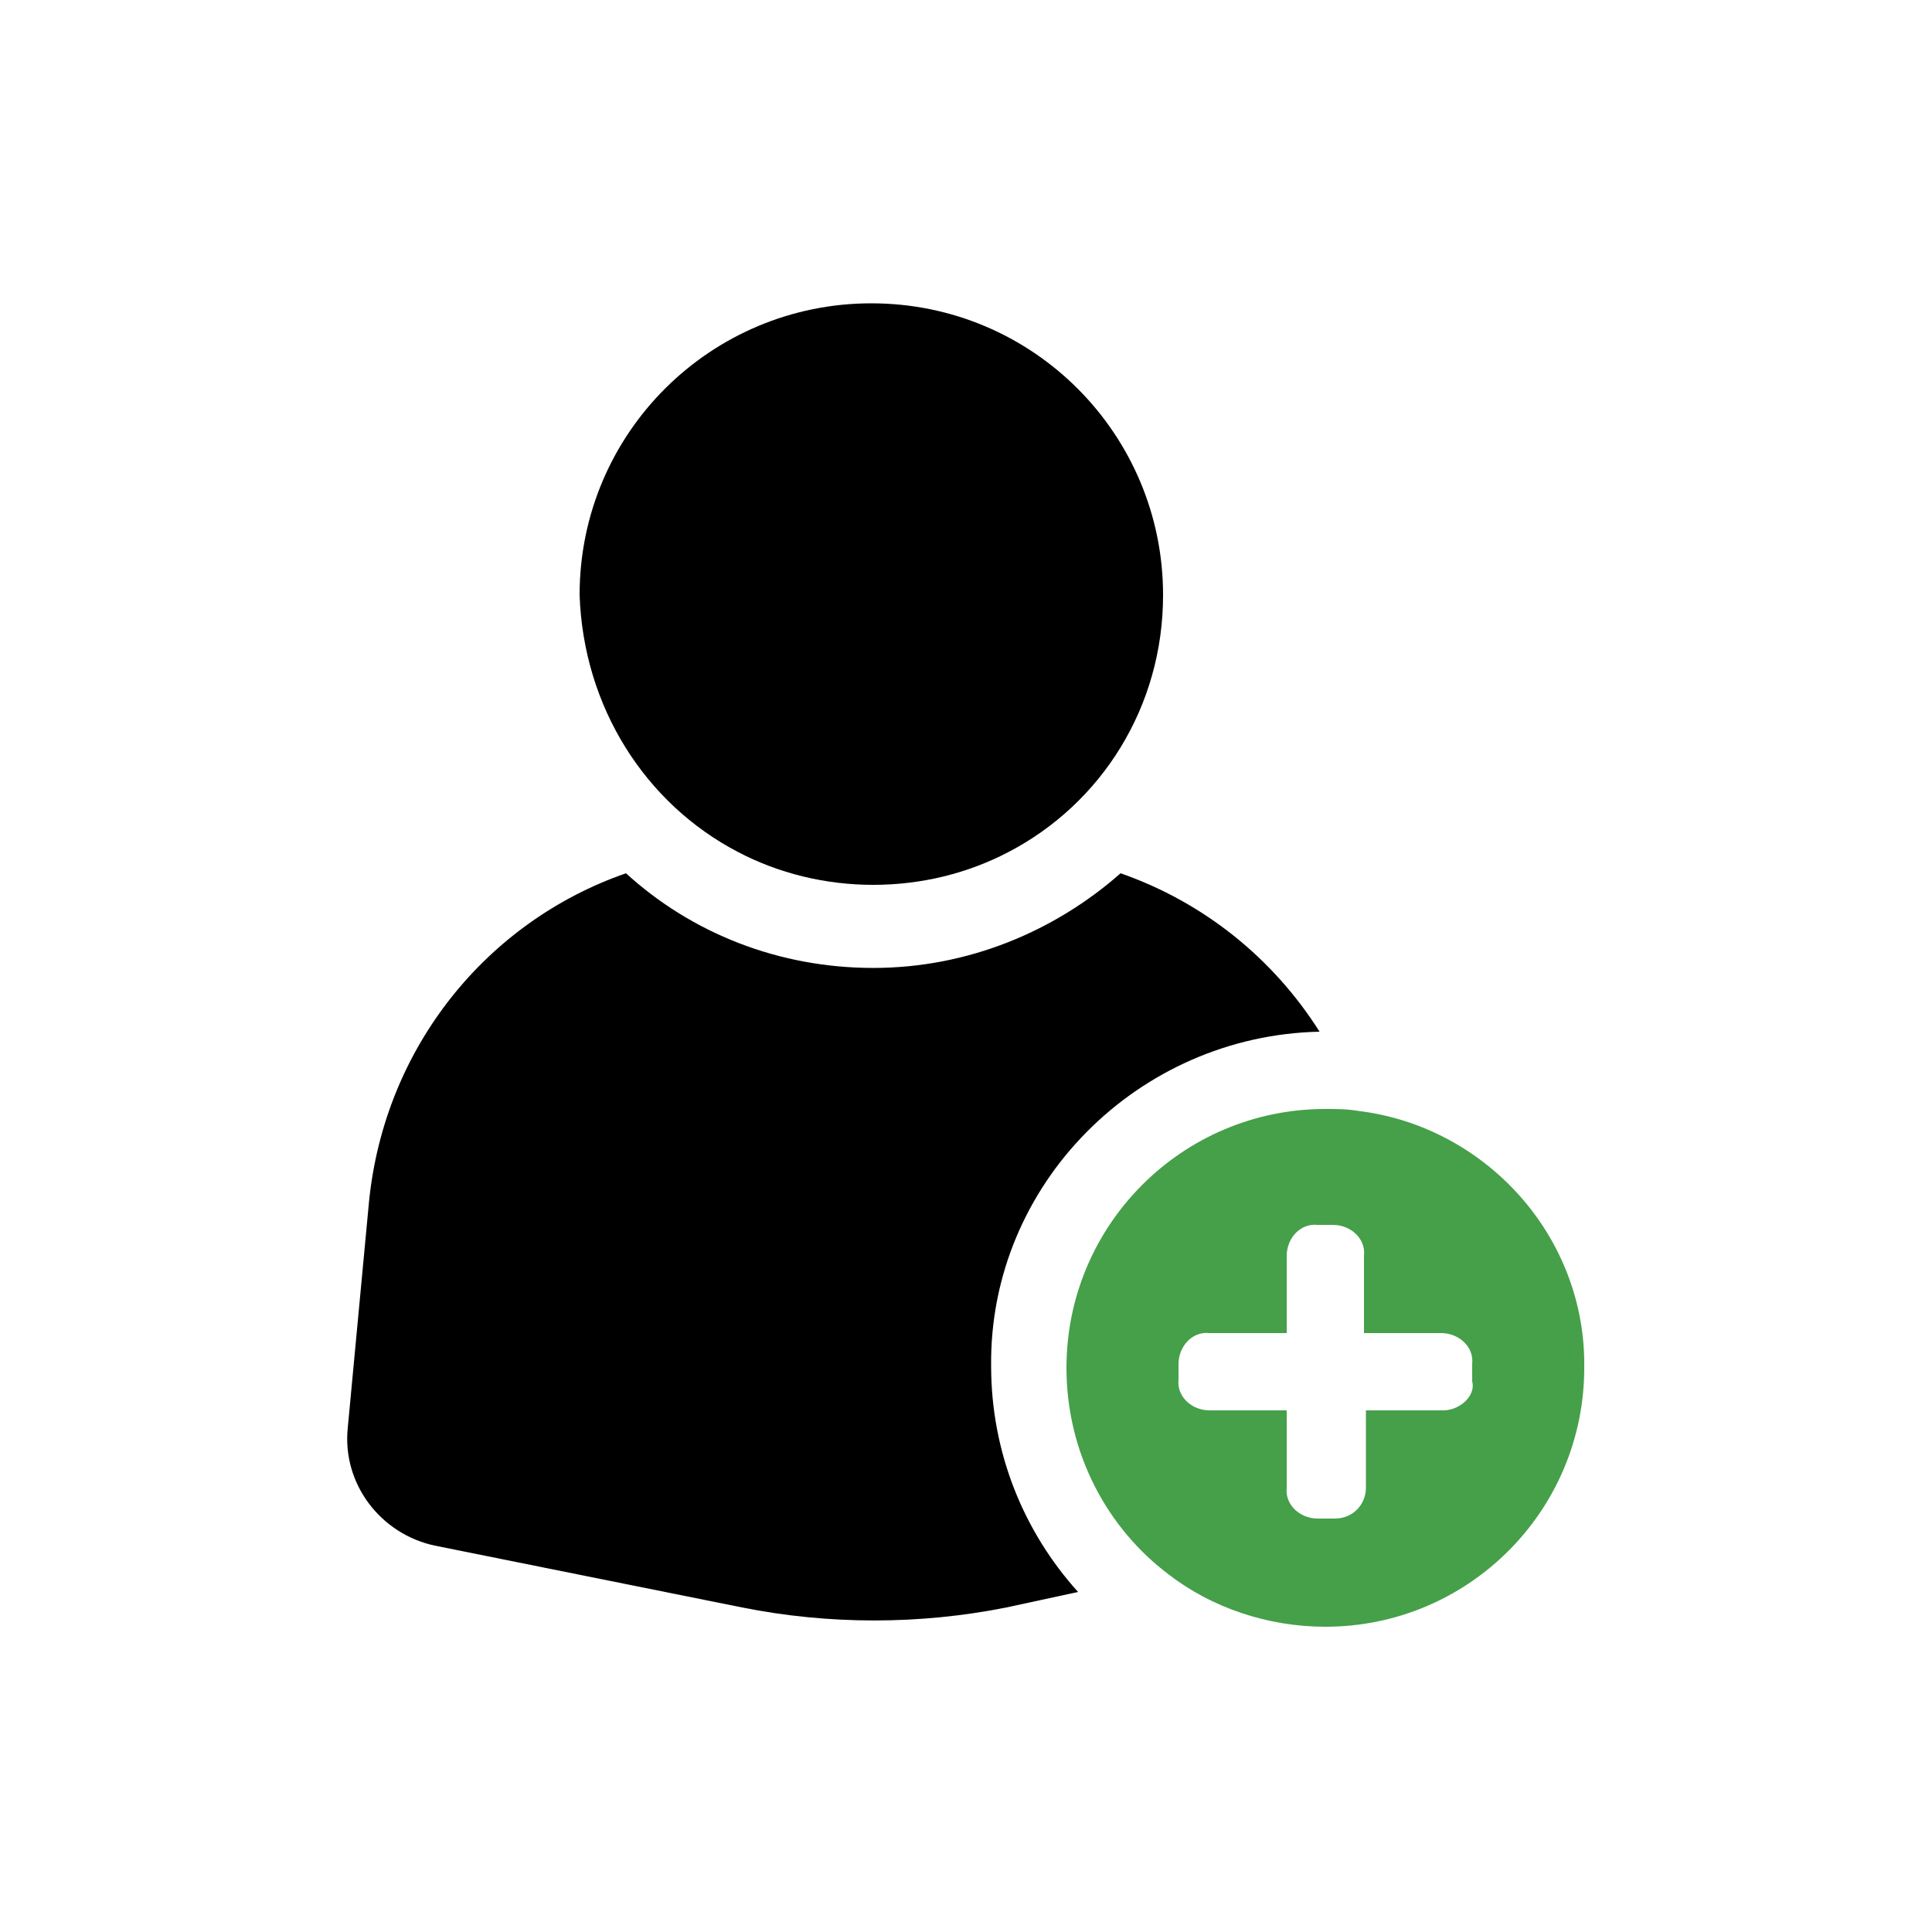 <?xml version="1.0" encoding="UTF-8"?>
<svg width="1200pt" height="1200pt" version="1.1" viewBox="0 0 1200 1200" xmlns="http://www.w3.org/2000/svg">
 <path d="m819.6 640.8c-28.801-45.602-72-80.398-123.6-98.398-40.801 36-94.801 58.801-153.6 58.801-58.801 0-112.8-21.602-153.6-58.801-86.398 30-150 108-159.6 204l-13.195 140.4c-3.602 34.801 20.398 66 54 73.199l190.8 38.398c54 10.801 110.4 10.801 164.4 0l44.398-9.602c-33.602-37.199-54-86.398-54-140.4-1.199-112.8 91.203-205.2 204-207.6z"/>
 <path d="m458.4 529.2c25.199 13.199 54 20.398 84 20.398s58.801-7.199 84-20.398c57.602-30 96-90 96-159.6 0-99.602-80.398-181.2-181.2-181.2-99.602 0-181.2 80.398-181.2 181.2 2.398 69.602 40.801 129.6 98.398 159.6z"/>
 <path fill="#45a049" d="m843.6 690c-7.199-1.199-13.199-1.199-20.398-1.199-88.801 0-160.8 72-160.8 160.8 0 52.801 25.199 99.602 63.602 128.4 26.398 20.398 61.199 32.398 97.199 32.398 88.801 0 160.8-72 160.8-160.8 1.195-81.598-61.203-150-140.4-159.6zm52.797 186h-48v48c0 10.801-8.398 19.199-19.199 19.199h-10.801c-10.801 0-20.398-8.398-19.199-19.199v-48h-48c-10.801 0-20.398-8.398-19.199-19.199v-9.602c0-10.801 8.398-20.398 19.199-19.199h48v-48c0-10.801 8.398-20.398 19.199-19.199h9.602c10.801 0 20.398 8.398 19.199 19.199v48h48c10.801 0 20.398 8.398 19.199 19.199v10.801c2.402 8.398-7.199 18-18 18z"/>
</svg>
